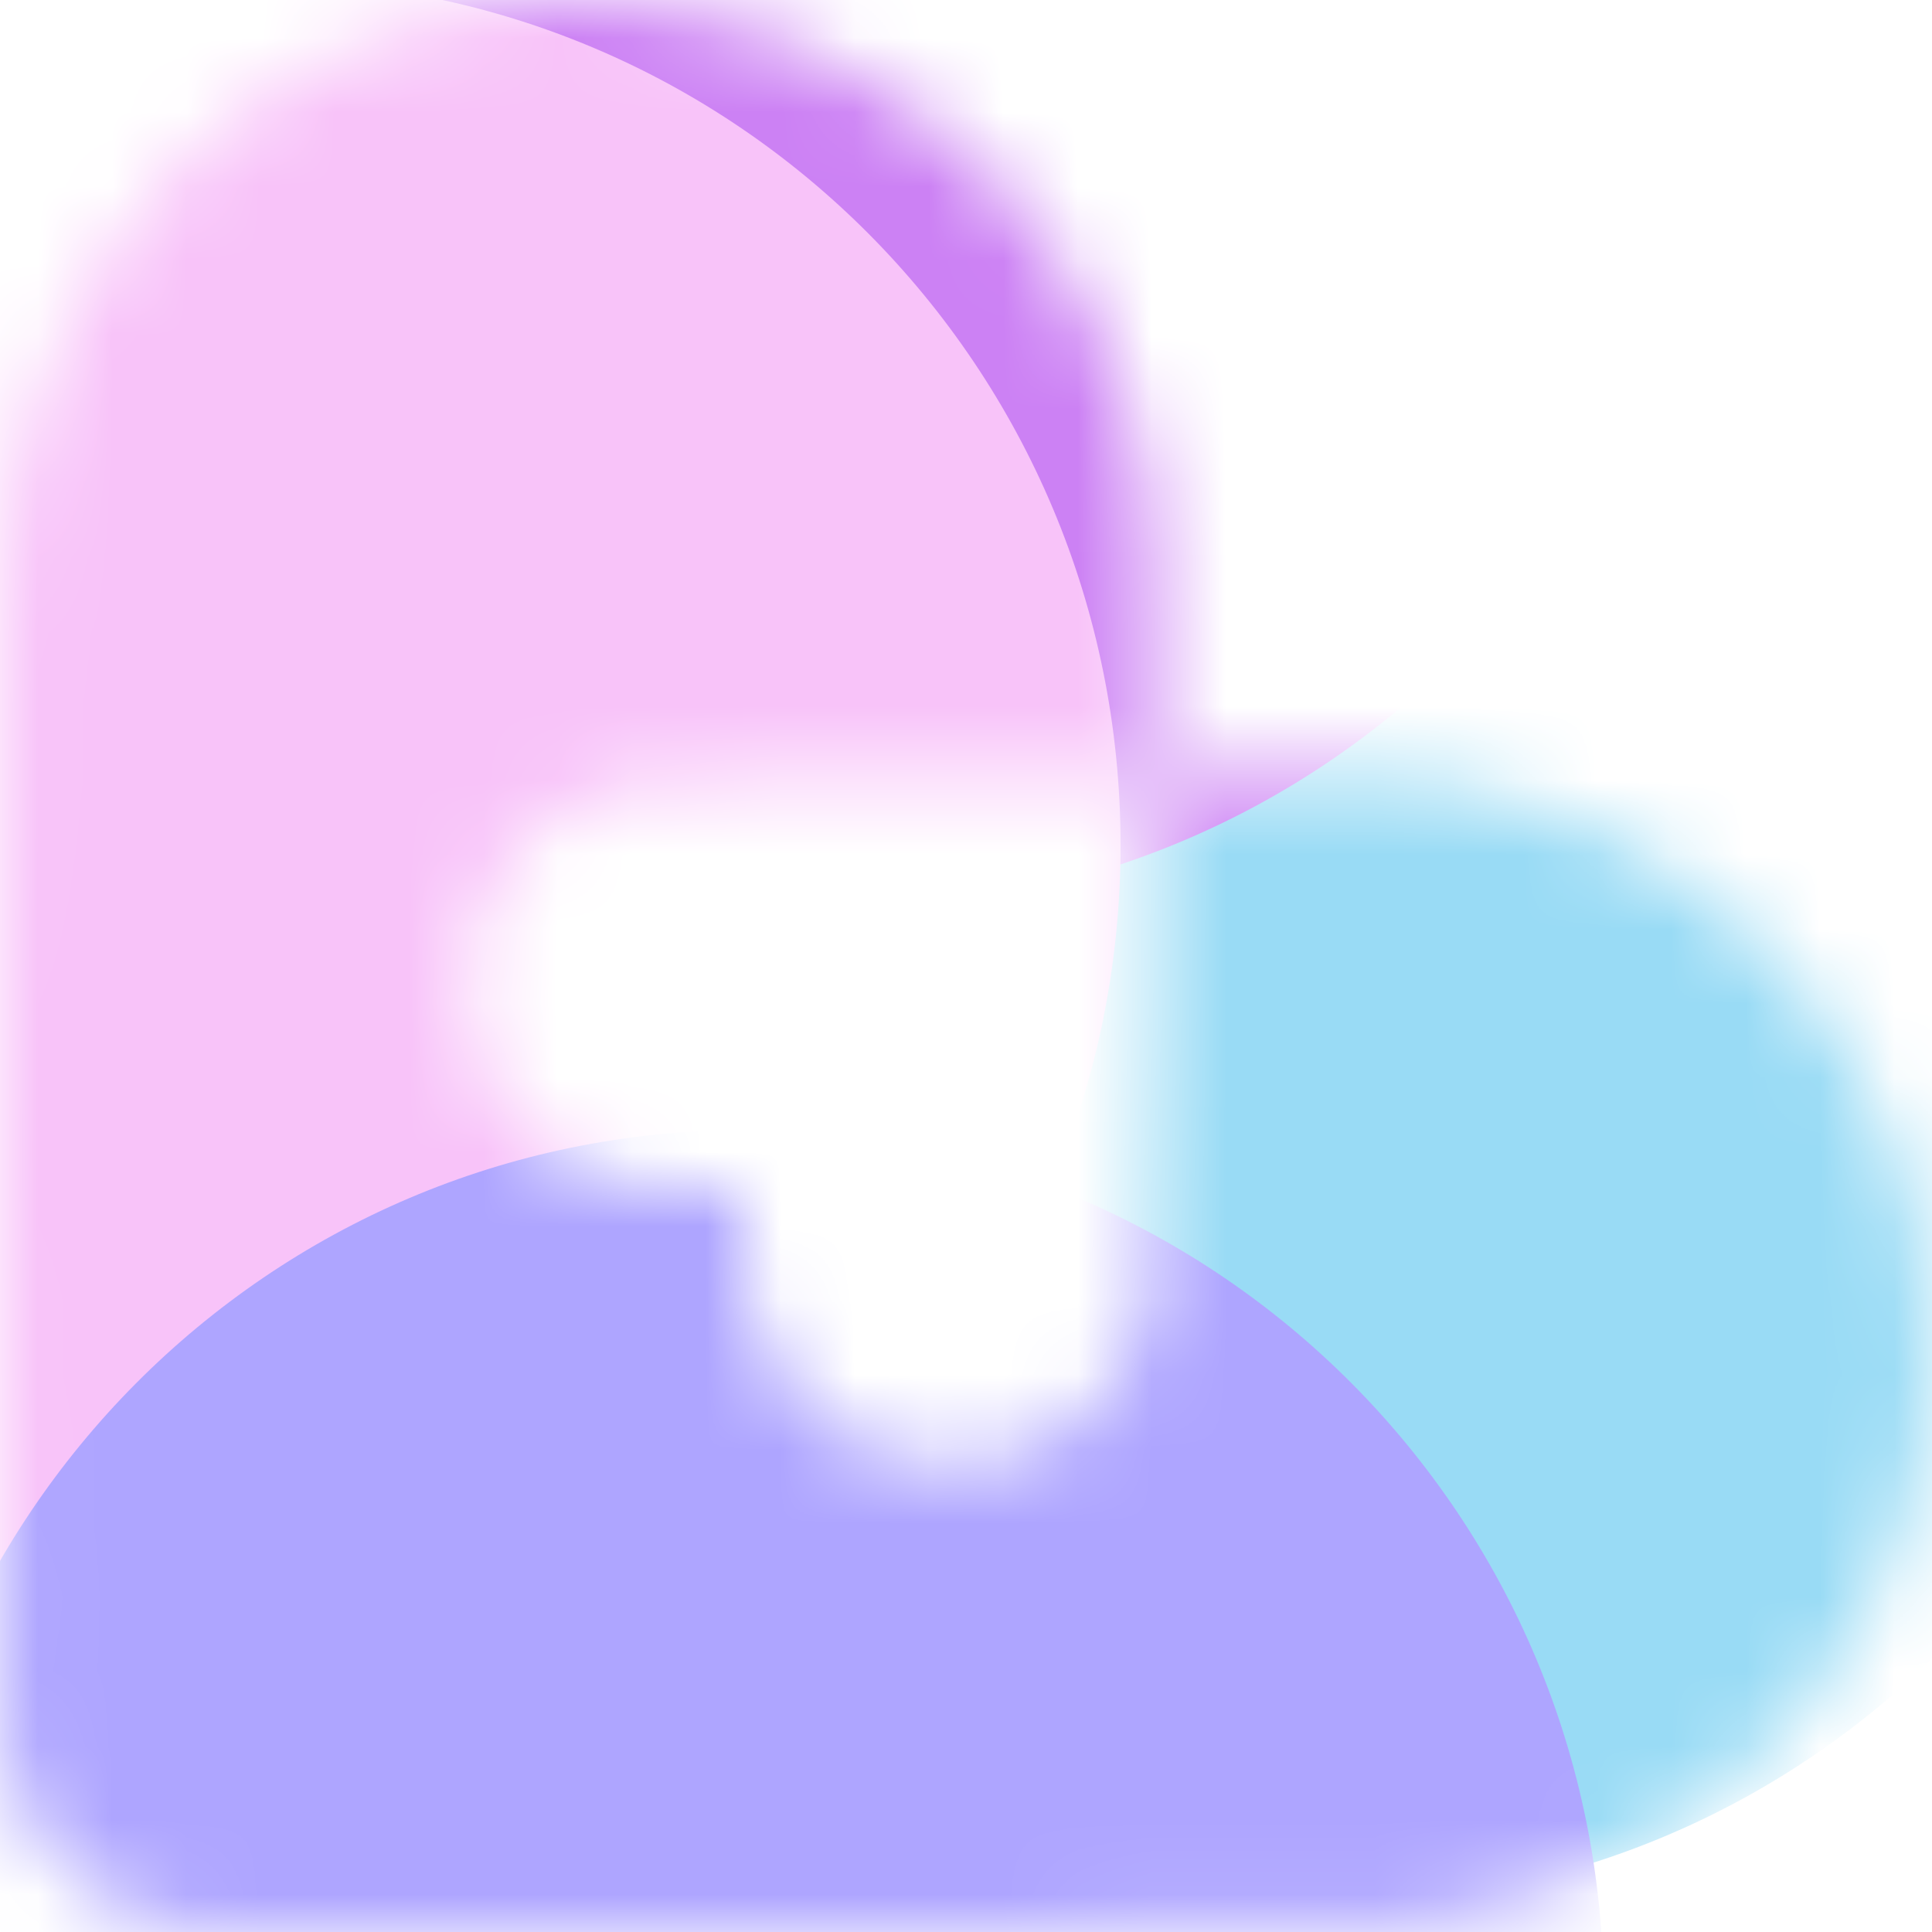 <svg width="26" height="26" viewBox="0 0 26 26" fill="none" xmlns="http://www.w3.org/2000/svg">
<g clip-path="url(#clip0_33968_44402)">
<mask id="mask0_33968_44402" style="mask-type:alpha" maskUnits="userSpaceOnUse" x="0" y="0" width="26" height="26">
<path fill-rule="evenodd" clip-rule="evenodd" d="M7.123 0.016C5.653 0.131 4.207 0.716 3.022 1.676C2.444 2.144 1.698 2.989 1.275 3.655C0.799 4.406 0.38 5.449 0.191 6.359C0.003 7.26 0.015 6.686 0.003 15.243C-0.005 20.763 0.002 23.199 0.027 23.414C0.1 24.051 0.358 24.606 0.795 25.067C1.31 25.609 1.864 25.891 2.574 25.972C2.803 25.998 5.112 26.005 10.774 25.997C18.066 25.986 18.683 25.981 19.025 25.929C19.761 25.817 20.305 25.671 20.985 25.401C23.428 24.435 25.216 22.436 25.803 20.017C25.963 19.357 26.003 18.993 26 18.189C25.997 17.39 25.948 16.976 25.776 16.296C25.592 15.57 25.215 14.695 24.807 14.05C23.741 12.36 22.017 11.134 20.03 10.652C19.281 10.471 19.142 10.46 17.272 10.445L15.534 10.432L15.532 8.792C15.531 7.89 15.516 7.021 15.498 6.861C15.254 4.651 13.979 2.568 12.102 1.311C11.095 0.638 9.904 0.19 8.747 0.05C8.345 0.001 7.529 -0.016 7.123 0.016ZM8.621 10.517C7.484 10.729 6.581 11.555 6.318 12.626C6.237 12.955 6.246 13.579 6.336 13.916C6.586 14.851 7.253 15.562 8.177 15.877C8.492 15.985 8.492 15.985 9.241 15.997L9.99 16.01L10.005 16.678C10.022 17.425 10.063 17.647 10.267 18.088C10.643 18.901 11.274 19.446 12.098 19.668C12.417 19.754 13.049 19.761 13.374 19.682C14.402 19.433 15.149 18.703 15.444 17.661C15.514 17.413 15.514 17.394 15.524 13.941L15.534 10.469L12.191 10.472C9.591 10.475 8.797 10.485 8.621 10.517Z" fill="white"/>
</mask>
<g mask="url(#mask0_33968_44402)">
<g filter="url(#filter0_f_33968_44402)">
<path d="M17.94 25.61C24.33 25.61 29.51 20.401 29.51 13.975C29.51 7.549 24.33 2.34 17.94 2.34C11.55 2.34 6.37 7.549 6.37 13.975C6.37 20.401 11.55 25.61 17.94 25.61Z" fill="#99DBF5"/>
</g>
<g filter="url(#filter1_f_33968_44402)">
<path d="M11.44 12.22C17.83 12.22 23.01 7.011 23.01 0.585C23.01 -5.841 17.83 -11.05 11.44 -11.05C5.05 -11.05 -0.13 -5.841 -0.13 0.585C-0.13 7.011 5.05 12.22 11.44 12.22Z" fill="#CC81F4"/>
</g>
<g filter="url(#filter2_f_33968_44402)">
<path d="M3.51 23.01C9.9 23.01 15.08 17.801 15.08 11.375C15.08 4.949 9.9 -0.26 3.51 -0.26C-2.88 -0.26 -8.06 4.949 -8.06 11.375C-8.06 17.801 -2.88 23.01 3.51 23.01Z" fill="#F8C3F9"/>
</g>
<g filter="url(#filter3_f_33968_44402)">
<path d="M10.01 38.48C16.4 38.48 21.58 33.271 21.58 26.845C21.58 20.419 16.4 15.21 10.01 15.21C3.62 15.21 -1.56 20.419 -1.56 26.845C-1.56 33.271 3.62 38.48 10.01 38.48Z" fill="#AEA5FF"/>
</g>
</g>
</g>
<defs>
<filter id="filter0_f_33968_44402" x="-1.903" y="-5.933" width="39.686" height="39.816" filterUnits="userSpaceOnUse" color-interpolation-filters="sRGB">
<feFlood flood-opacity="0" result="BackgroundImageFix"/>
<feBlend mode="normal" in="SourceGraphic" in2="BackgroundImageFix" result="shape"/>
<feGaussianBlur stdDeviation="4.136" result="effect1_foregroundBlur_33968_44402"/>
</filter>
<filter id="filter1_f_33968_44402" x="-8.403" y="-19.323" width="39.686" height="39.816" filterUnits="userSpaceOnUse" color-interpolation-filters="sRGB">
<feFlood flood-opacity="0" result="BackgroundImageFix"/>
<feBlend mode="normal" in="SourceGraphic" in2="BackgroundImageFix" result="shape"/>
<feGaussianBlur stdDeviation="4.136" result="effect1_foregroundBlur_33968_44402"/>
</filter>
<filter id="filter2_f_33968_44402" x="-16.333" y="-8.533" width="39.686" height="39.816" filterUnits="userSpaceOnUse" color-interpolation-filters="sRGB">
<feFlood flood-opacity="0" result="BackgroundImageFix"/>
<feBlend mode="normal" in="SourceGraphic" in2="BackgroundImageFix" result="shape"/>
<feGaussianBlur stdDeviation="4.136" result="effect1_foregroundBlur_33968_44402"/>
</filter>
<filter id="filter3_f_33968_44402" x="-9.833" y="6.937" width="39.686" height="39.816" filterUnits="userSpaceOnUse" color-interpolation-filters="sRGB">
<feFlood flood-opacity="0" result="BackgroundImageFix"/>
<feBlend mode="normal" in="SourceGraphic" in2="BackgroundImageFix" result="shape"/>
<feGaussianBlur stdDeviation="4.136" result="effect1_foregroundBlur_33968_44402"/>
</filter>
<clipPath id="clip0_33968_44402">
<rect width="26" height="26" fill="white"/>
</clipPath>
</defs>
</svg>
